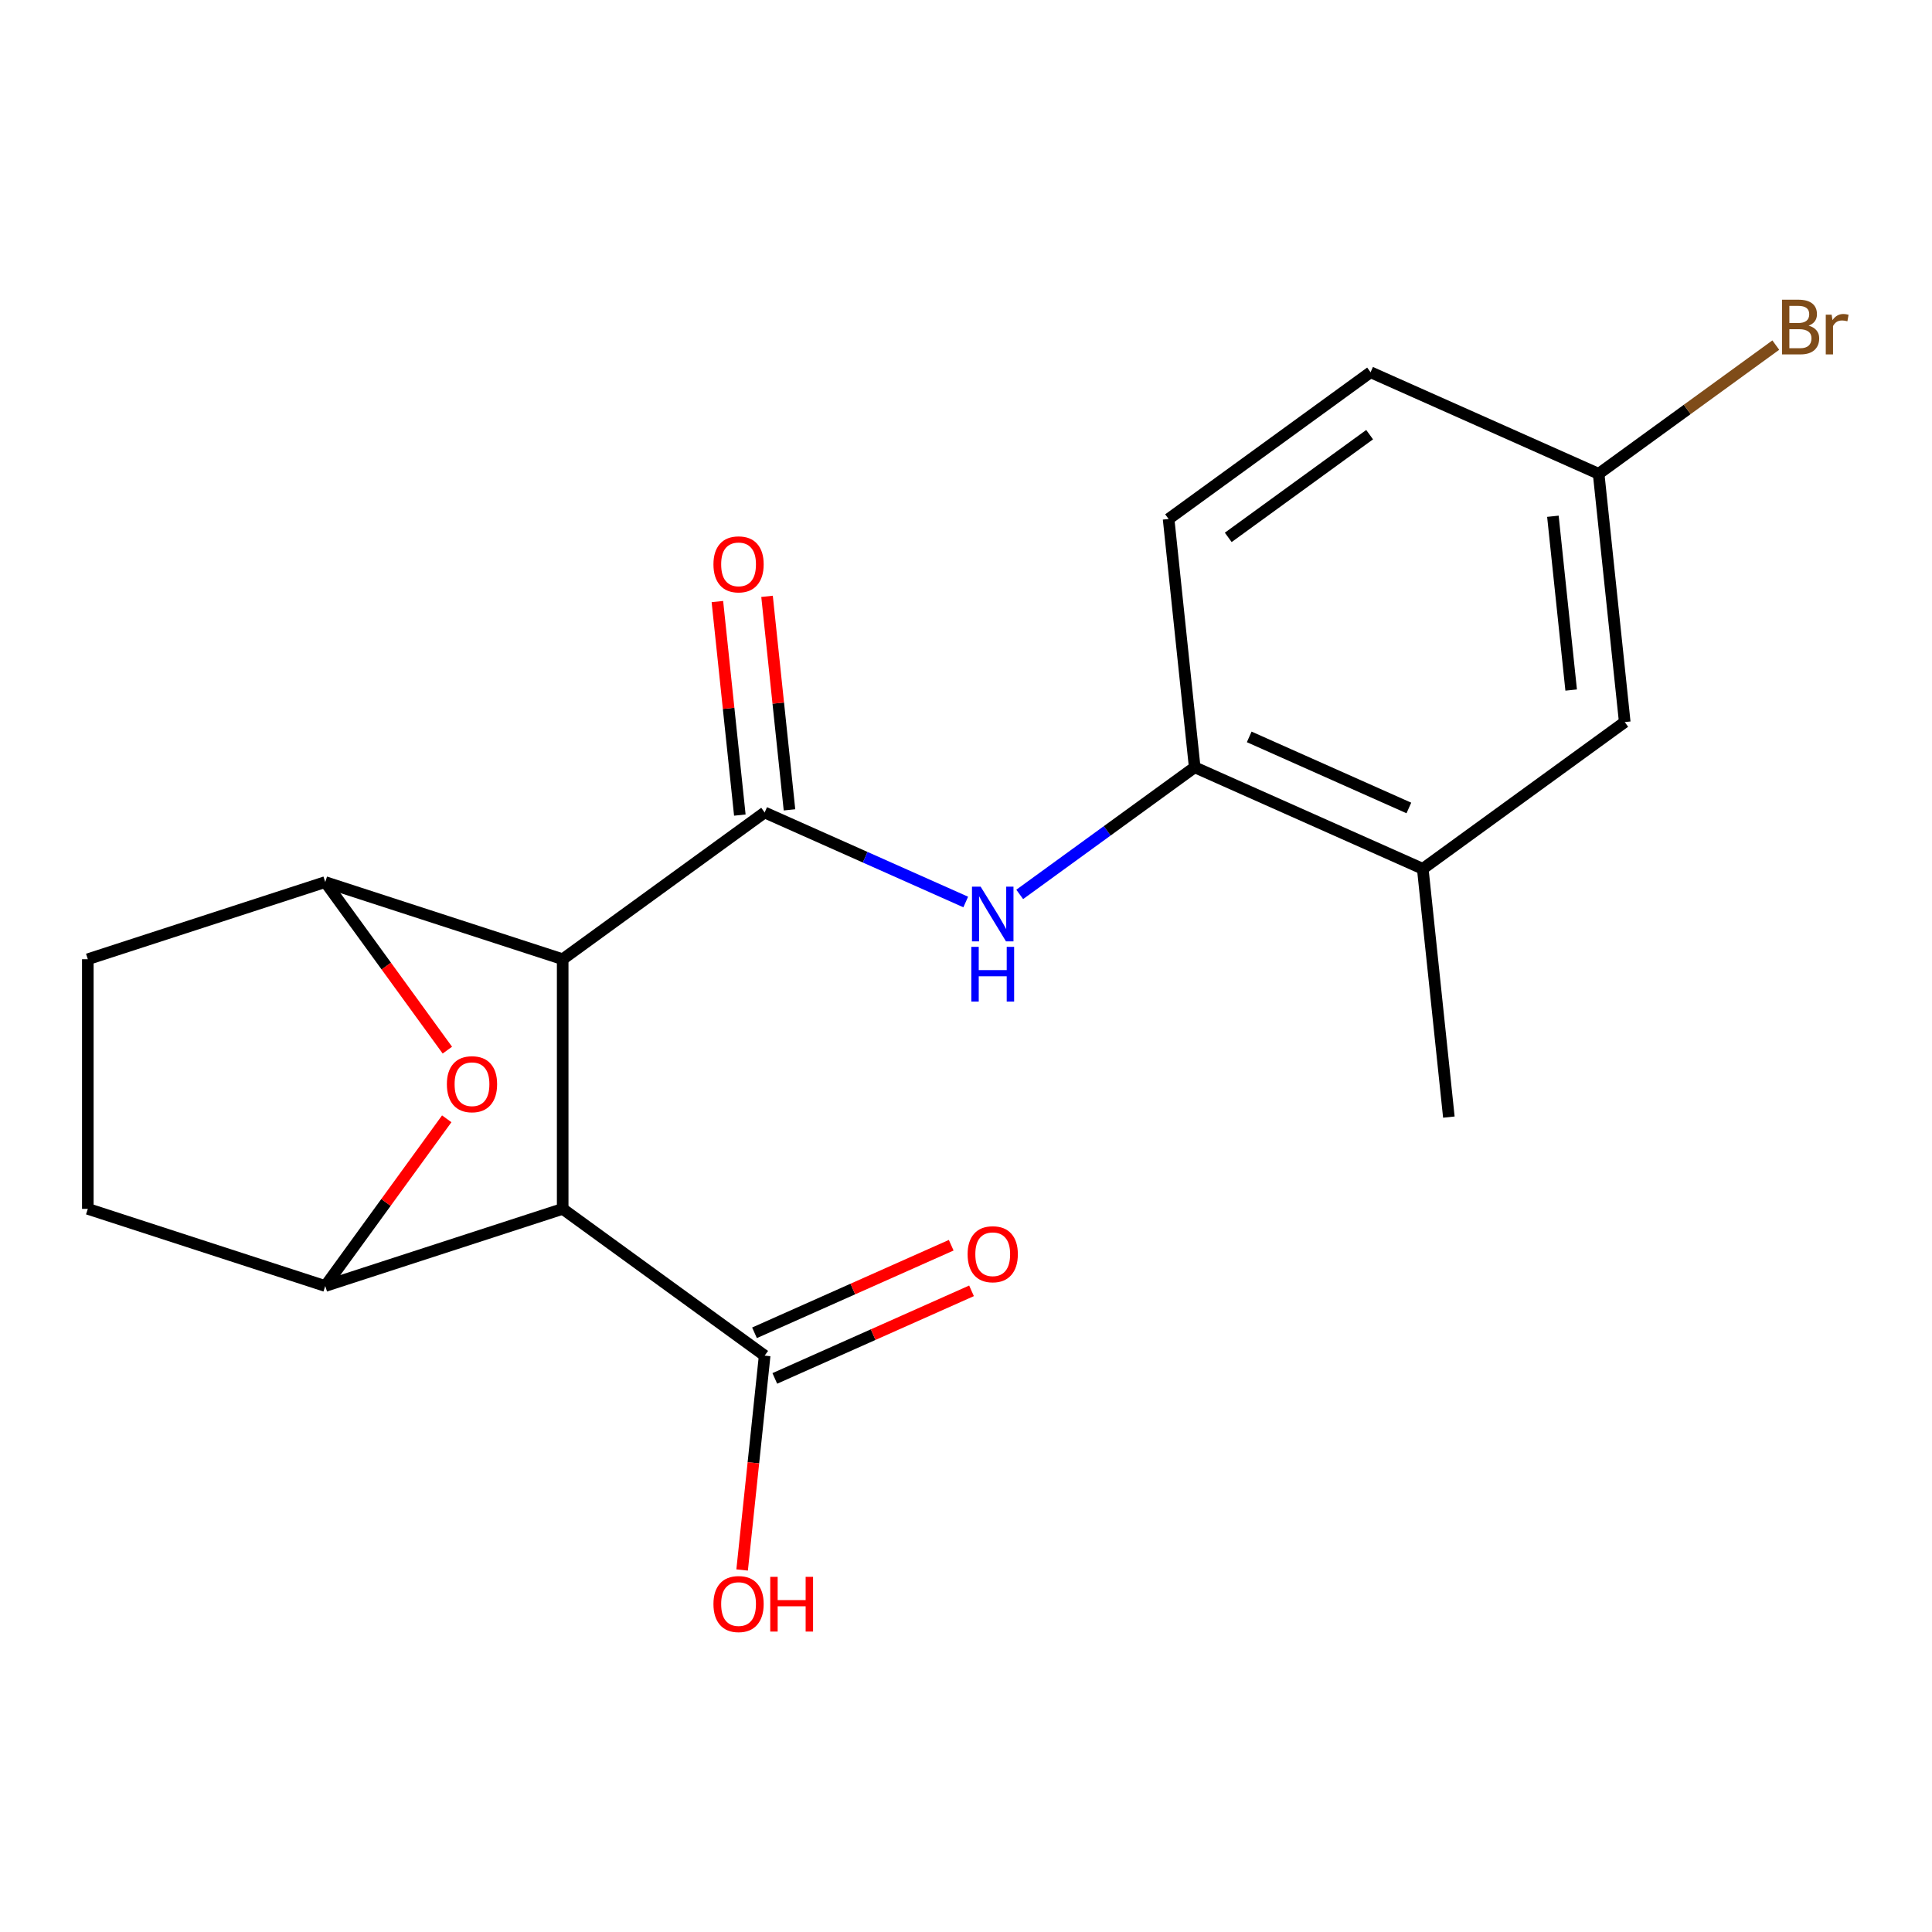 <?xml version='1.0' encoding='iso-8859-1'?>
<svg version='1.1' baseProfile='full'
              xmlns='http://www.w3.org/2000/svg'
                      xmlns:rdkit='http://www.rdkit.org/xml'
                      xmlns:xlink='http://www.w3.org/1999/xlink'
                  xml:space='preserve'
width='1000px' height='1000px' viewBox='0 0 1000 1000'>
<!-- END OF HEADER -->
<rect style='opacity:1.0;fill:#FFFFFF;stroke:none' width='1000' height='1000' x='0' y='0'> </rect>
<path class='bond-0' d='M 291.244,496.489 L 395.785,420.536' style='fill:none;fill-rule:evenodd;stroke:#000000;stroke-width:6px;stroke-linecap:butt;stroke-linejoin:miter;stroke-opacity:1' />
<path class='bond-1' d='M 291.244,496.489 L 291.244,625.709' style='fill:none;fill-rule:evenodd;stroke:#000000;stroke-width:6px;stroke-linecap:butt;stroke-linejoin:miter;stroke-opacity:1' />
<path class='bond-2' d='M 291.244,496.489 L 168.349,456.558' style='fill:none;fill-rule:evenodd;stroke:#000000;stroke-width:6px;stroke-linecap:butt;stroke-linejoin:miter;stroke-opacity:1' />
<path class='bond-5' d='M 395.785,420.536 L 447.824,443.705' style='fill:none;fill-rule:evenodd;stroke:#000000;stroke-width:6px;stroke-linecap:butt;stroke-linejoin:miter;stroke-opacity:1' />
<path class='bond-5' d='M 447.824,443.705 L 499.862,466.874' style='fill:none;fill-rule:evenodd;stroke:#0000FF;stroke-width:6px;stroke-linecap:butt;stroke-linejoin:miter;stroke-opacity:1' />
<path class='bond-9' d='M 408.636,419.185 L 402.828,363.925' style='fill:none;fill-rule:evenodd;stroke:#000000;stroke-width:6px;stroke-linecap:butt;stroke-linejoin:miter;stroke-opacity:1' />
<path class='bond-9' d='M 402.828,363.925 L 397.02,308.664' style='fill:none;fill-rule:evenodd;stroke:#FF0000;stroke-width:6px;stroke-linecap:butt;stroke-linejoin:miter;stroke-opacity:1' />
<path class='bond-9' d='M 382.934,421.887 L 377.126,366.626' style='fill:none;fill-rule:evenodd;stroke:#000000;stroke-width:6px;stroke-linecap:butt;stroke-linejoin:miter;stroke-opacity:1' />
<path class='bond-9' d='M 377.126,366.626 L 371.318,311.366' style='fill:none;fill-rule:evenodd;stroke:#FF0000;stroke-width:6px;stroke-linecap:butt;stroke-linejoin:miter;stroke-opacity:1' />
<path class='bond-3' d='M 291.244,625.709 L 168.349,665.64' style='fill:none;fill-rule:evenodd;stroke:#000000;stroke-width:6px;stroke-linecap:butt;stroke-linejoin:miter;stroke-opacity:1' />
<path class='bond-6' d='M 291.244,625.709 L 395.785,701.662' style='fill:none;fill-rule:evenodd;stroke:#000000;stroke-width:6px;stroke-linecap:butt;stroke-linejoin:miter;stroke-opacity:1' />
<path class='bond-4' d='M 168.349,456.558 L 199.95,500.053' style='fill:none;fill-rule:evenodd;stroke:#000000;stroke-width:6px;stroke-linecap:butt;stroke-linejoin:miter;stroke-opacity:1' />
<path class='bond-4' d='M 199.95,500.053 L 231.552,543.549' style='fill:none;fill-rule:evenodd;stroke:#FF0000;stroke-width:6px;stroke-linecap:butt;stroke-linejoin:miter;stroke-opacity:1' />
<path class='bond-10' d='M 168.349,456.558 L 45.455,496.489' style='fill:none;fill-rule:evenodd;stroke:#000000;stroke-width:6px;stroke-linecap:butt;stroke-linejoin:miter;stroke-opacity:1' />
<path class='bond-20' d='M 168.349,665.64 L 199.791,622.365' style='fill:none;fill-rule:evenodd;stroke:#000000;stroke-width:6px;stroke-linecap:butt;stroke-linejoin:miter;stroke-opacity:1' />
<path class='bond-20' d='M 199.791,622.365 L 231.232,579.09' style='fill:none;fill-rule:evenodd;stroke:#FF0000;stroke-width:6px;stroke-linecap:butt;stroke-linejoin:miter;stroke-opacity:1' />
<path class='bond-21' d='M 168.349,665.64 L 45.455,625.709' style='fill:none;fill-rule:evenodd;stroke:#000000;stroke-width:6px;stroke-linecap:butt;stroke-linejoin:miter;stroke-opacity:1' />
<path class='bond-7' d='M 527.803,462.944 L 573.088,430.043' style='fill:none;fill-rule:evenodd;stroke:#0000FF;stroke-width:6px;stroke-linecap:butt;stroke-linejoin:miter;stroke-opacity:1' />
<path class='bond-7' d='M 573.088,430.043 L 618.373,397.141' style='fill:none;fill-rule:evenodd;stroke:#000000;stroke-width:6px;stroke-linecap:butt;stroke-linejoin:miter;stroke-opacity:1' />
<path class='bond-12' d='M 401.041,713.467 L 451.949,690.801' style='fill:none;fill-rule:evenodd;stroke:#000000;stroke-width:6px;stroke-linecap:butt;stroke-linejoin:miter;stroke-opacity:1' />
<path class='bond-12' d='M 451.949,690.801 L 502.858,668.135' style='fill:none;fill-rule:evenodd;stroke:#FF0000;stroke-width:6px;stroke-linecap:butt;stroke-linejoin:miter;stroke-opacity:1' />
<path class='bond-12' d='M 390.529,689.857 L 441.438,667.191' style='fill:none;fill-rule:evenodd;stroke:#000000;stroke-width:6px;stroke-linecap:butt;stroke-linejoin:miter;stroke-opacity:1' />
<path class='bond-12' d='M 441.438,667.191 L 492.346,644.525' style='fill:none;fill-rule:evenodd;stroke:#FF0000;stroke-width:6px;stroke-linecap:butt;stroke-linejoin:miter;stroke-opacity:1' />
<path class='bond-16' d='M 395.785,701.662 L 389.954,757.142' style='fill:none;fill-rule:evenodd;stroke:#000000;stroke-width:6px;stroke-linecap:butt;stroke-linejoin:miter;stroke-opacity:1' />
<path class='bond-16' d='M 389.954,757.142 L 384.123,812.623' style='fill:none;fill-rule:evenodd;stroke:#FF0000;stroke-width:6px;stroke-linecap:butt;stroke-linejoin:miter;stroke-opacity:1' />
<path class='bond-8' d='M 618.373,397.141 L 736.421,449.699' style='fill:none;fill-rule:evenodd;stroke:#000000;stroke-width:6px;stroke-linecap:butt;stroke-linejoin:miter;stroke-opacity:1' />
<path class='bond-8' d='M 646.592,381.415 L 729.226,418.206' style='fill:none;fill-rule:evenodd;stroke:#000000;stroke-width:6px;stroke-linecap:butt;stroke-linejoin:miter;stroke-opacity:1' />
<path class='bond-14' d='M 618.373,397.141 L 604.866,268.63' style='fill:none;fill-rule:evenodd;stroke:#000000;stroke-width:6px;stroke-linecap:butt;stroke-linejoin:miter;stroke-opacity:1' />
<path class='bond-13' d='M 736.421,449.699 L 840.962,373.746' style='fill:none;fill-rule:evenodd;stroke:#000000;stroke-width:6px;stroke-linecap:butt;stroke-linejoin:miter;stroke-opacity:1' />
<path class='bond-19' d='M 736.421,449.699 L 749.928,578.211' style='fill:none;fill-rule:evenodd;stroke:#000000;stroke-width:6px;stroke-linecap:butt;stroke-linejoin:miter;stroke-opacity:1' />
<path class='bond-11' d='M 45.455,496.489 L 45.455,625.709' style='fill:none;fill-rule:evenodd;stroke:#000000;stroke-width:6px;stroke-linecap:butt;stroke-linejoin:miter;stroke-opacity:1' />
<path class='bond-22' d='M 840.962,373.746 L 827.455,245.235' style='fill:none;fill-rule:evenodd;stroke:#000000;stroke-width:6px;stroke-linecap:butt;stroke-linejoin:miter;stroke-opacity:1' />
<path class='bond-22' d='M 813.233,357.171 L 803.778,267.213' style='fill:none;fill-rule:evenodd;stroke:#000000;stroke-width:6px;stroke-linecap:butt;stroke-linejoin:miter;stroke-opacity:1' />
<path class='bond-17' d='M 604.866,268.63 L 709.407,192.676' style='fill:none;fill-rule:evenodd;stroke:#000000;stroke-width:6px;stroke-linecap:butt;stroke-linejoin:miter;stroke-opacity:1' />
<path class='bond-17' d='M 635.738,278.145 L 708.917,224.978' style='fill:none;fill-rule:evenodd;stroke:#000000;stroke-width:6px;stroke-linecap:butt;stroke-linejoin:miter;stroke-opacity:1' />
<path class='bond-15' d='M 827.455,245.235 L 709.407,192.676' style='fill:none;fill-rule:evenodd;stroke:#000000;stroke-width:6px;stroke-linecap:butt;stroke-linejoin:miter;stroke-opacity:1' />
<path class='bond-18' d='M 827.455,245.235 L 873.3,211.926' style='fill:none;fill-rule:evenodd;stroke:#000000;stroke-width:6px;stroke-linecap:butt;stroke-linejoin:miter;stroke-opacity:1' />
<path class='bond-18' d='M 873.3,211.926 L 919.145,178.618' style='fill:none;fill-rule:evenodd;stroke:#7F4C19;stroke-width:6px;stroke-linecap:butt;stroke-linejoin:miter;stroke-opacity:1' />
<path  class='atom-5' d='M 231.303 561.179
Q 231.303 554.379, 234.663 550.579
Q 238.023 546.779, 244.303 546.779
Q 250.583 546.779, 253.943 550.579
Q 257.303 554.379, 257.303 561.179
Q 257.303 568.059, 253.903 571.979
Q 250.503 575.859, 244.303 575.859
Q 238.063 575.859, 234.663 571.979
Q 231.303 568.099, 231.303 561.179
M 244.303 572.659
Q 248.623 572.659, 250.943 569.779
Q 253.303 566.859, 253.303 561.179
Q 253.303 555.619, 250.943 552.819
Q 248.623 549.979, 244.303 549.979
Q 239.983 549.979, 237.623 552.779
Q 235.303 555.579, 235.303 561.179
Q 235.303 566.899, 237.623 569.779
Q 239.983 572.659, 244.303 572.659
' fill='#FF0000'/>
<path  class='atom-6' d='M 507.573 458.934
L 516.853 473.934
Q 517.773 475.414, 519.253 478.094
Q 520.733 480.774, 520.813 480.934
L 520.813 458.934
L 524.573 458.934
L 524.573 487.254
L 520.693 487.254
L 510.733 470.854
Q 509.573 468.934, 508.333 466.734
Q 507.133 464.534, 506.773 463.854
L 506.773 487.254
L 503.093 487.254
L 503.093 458.934
L 507.573 458.934
' fill='#0000FF'/>
<path  class='atom-6' d='M 502.753 490.086
L 506.593 490.086
L 506.593 502.126
L 521.073 502.126
L 521.073 490.086
L 524.913 490.086
L 524.913 518.406
L 521.073 518.406
L 521.073 505.326
L 506.593 505.326
L 506.593 518.406
L 502.753 518.406
L 502.753 490.086
' fill='#0000FF'/>
<path  class='atom-10' d='M 369.278 292.105
Q 369.278 285.305, 372.638 281.505
Q 375.998 277.705, 382.278 277.705
Q 388.558 277.705, 391.918 281.505
Q 395.278 285.305, 395.278 292.105
Q 395.278 298.985, 391.878 302.905
Q 388.478 306.785, 382.278 306.785
Q 376.038 306.785, 372.638 302.905
Q 369.278 299.025, 369.278 292.105
M 382.278 303.585
Q 386.598 303.585, 388.918 300.705
Q 391.278 297.785, 391.278 292.105
Q 391.278 286.545, 388.918 283.745
Q 386.598 280.905, 382.278 280.905
Q 377.958 280.905, 375.598 283.705
Q 373.278 286.505, 373.278 292.105
Q 373.278 297.825, 375.598 300.705
Q 377.958 303.585, 382.278 303.585
' fill='#FF0000'/>
<path  class='atom-13' d='M 500.833 649.184
Q 500.833 642.384, 504.193 638.584
Q 507.553 634.784, 513.833 634.784
Q 520.113 634.784, 523.473 638.584
Q 526.833 642.384, 526.833 649.184
Q 526.833 656.064, 523.433 659.984
Q 520.033 663.864, 513.833 663.864
Q 507.593 663.864, 504.193 659.984
Q 500.833 656.104, 500.833 649.184
M 513.833 660.664
Q 518.153 660.664, 520.473 657.784
Q 522.833 654.864, 522.833 649.184
Q 522.833 643.624, 520.473 640.824
Q 518.153 637.984, 513.833 637.984
Q 509.513 637.984, 507.153 640.784
Q 504.833 643.584, 504.833 649.184
Q 504.833 654.904, 507.153 657.784
Q 509.513 660.664, 513.833 660.664
' fill='#FF0000'/>
<path  class='atom-17' d='M 369.278 830.253
Q 369.278 823.453, 372.638 819.653
Q 375.998 815.853, 382.278 815.853
Q 388.558 815.853, 391.918 819.653
Q 395.278 823.453, 395.278 830.253
Q 395.278 837.133, 391.878 841.053
Q 388.478 844.933, 382.278 844.933
Q 376.038 844.933, 372.638 841.053
Q 369.278 837.173, 369.278 830.253
M 382.278 841.733
Q 386.598 841.733, 388.918 838.853
Q 391.278 835.933, 391.278 830.253
Q 391.278 824.693, 388.918 821.893
Q 386.598 819.053, 382.278 819.053
Q 377.958 819.053, 375.598 821.853
Q 373.278 824.653, 373.278 830.253
Q 373.278 835.973, 375.598 838.853
Q 377.958 841.733, 382.278 841.733
' fill='#FF0000'/>
<path  class='atom-17' d='M 398.678 816.173
L 402.518 816.173
L 402.518 828.213
L 416.998 828.213
L 416.998 816.173
L 420.838 816.173
L 420.838 844.493
L 416.998 844.493
L 416.998 831.413
L 402.518 831.413
L 402.518 844.493
L 398.678 844.493
L 398.678 816.173
' fill='#FF0000'/>
<path  class='atom-19' d='M 936.135 168.561
Q 938.855 169.321, 940.215 171.001
Q 941.615 172.641, 941.615 175.081
Q 941.615 179.001, 939.095 181.241
Q 936.615 183.441, 931.895 183.441
L 922.375 183.441
L 922.375 155.121
L 930.735 155.121
Q 935.575 155.121, 938.015 157.081
Q 940.455 159.041, 940.455 162.641
Q 940.455 166.921, 936.135 168.561
M 926.175 158.321
L 926.175 167.201
L 930.735 167.201
Q 933.535 167.201, 934.975 166.081
Q 936.455 164.921, 936.455 162.641
Q 936.455 158.321, 930.735 158.321
L 926.175 158.321
M 931.895 180.241
Q 934.655 180.241, 936.135 178.921
Q 937.615 177.601, 937.615 175.081
Q 937.615 172.761, 935.975 171.601
Q 934.375 170.401, 931.295 170.401
L 926.175 170.401
L 926.175 180.241
L 931.895 180.241
' fill='#7F4C19'/>
<path  class='atom-19' d='M 948.055 162.881
L 948.495 165.721
Q 950.655 162.521, 954.175 162.521
Q 955.295 162.521, 956.815 162.921
L 956.215 166.281
Q 954.495 165.881, 953.535 165.881
Q 951.855 165.881, 950.735 166.561
Q 949.655 167.201, 948.775 168.761
L 948.775 183.441
L 945.015 183.441
L 945.015 162.881
L 948.055 162.881
' fill='#7F4C19'/>
</svg>
